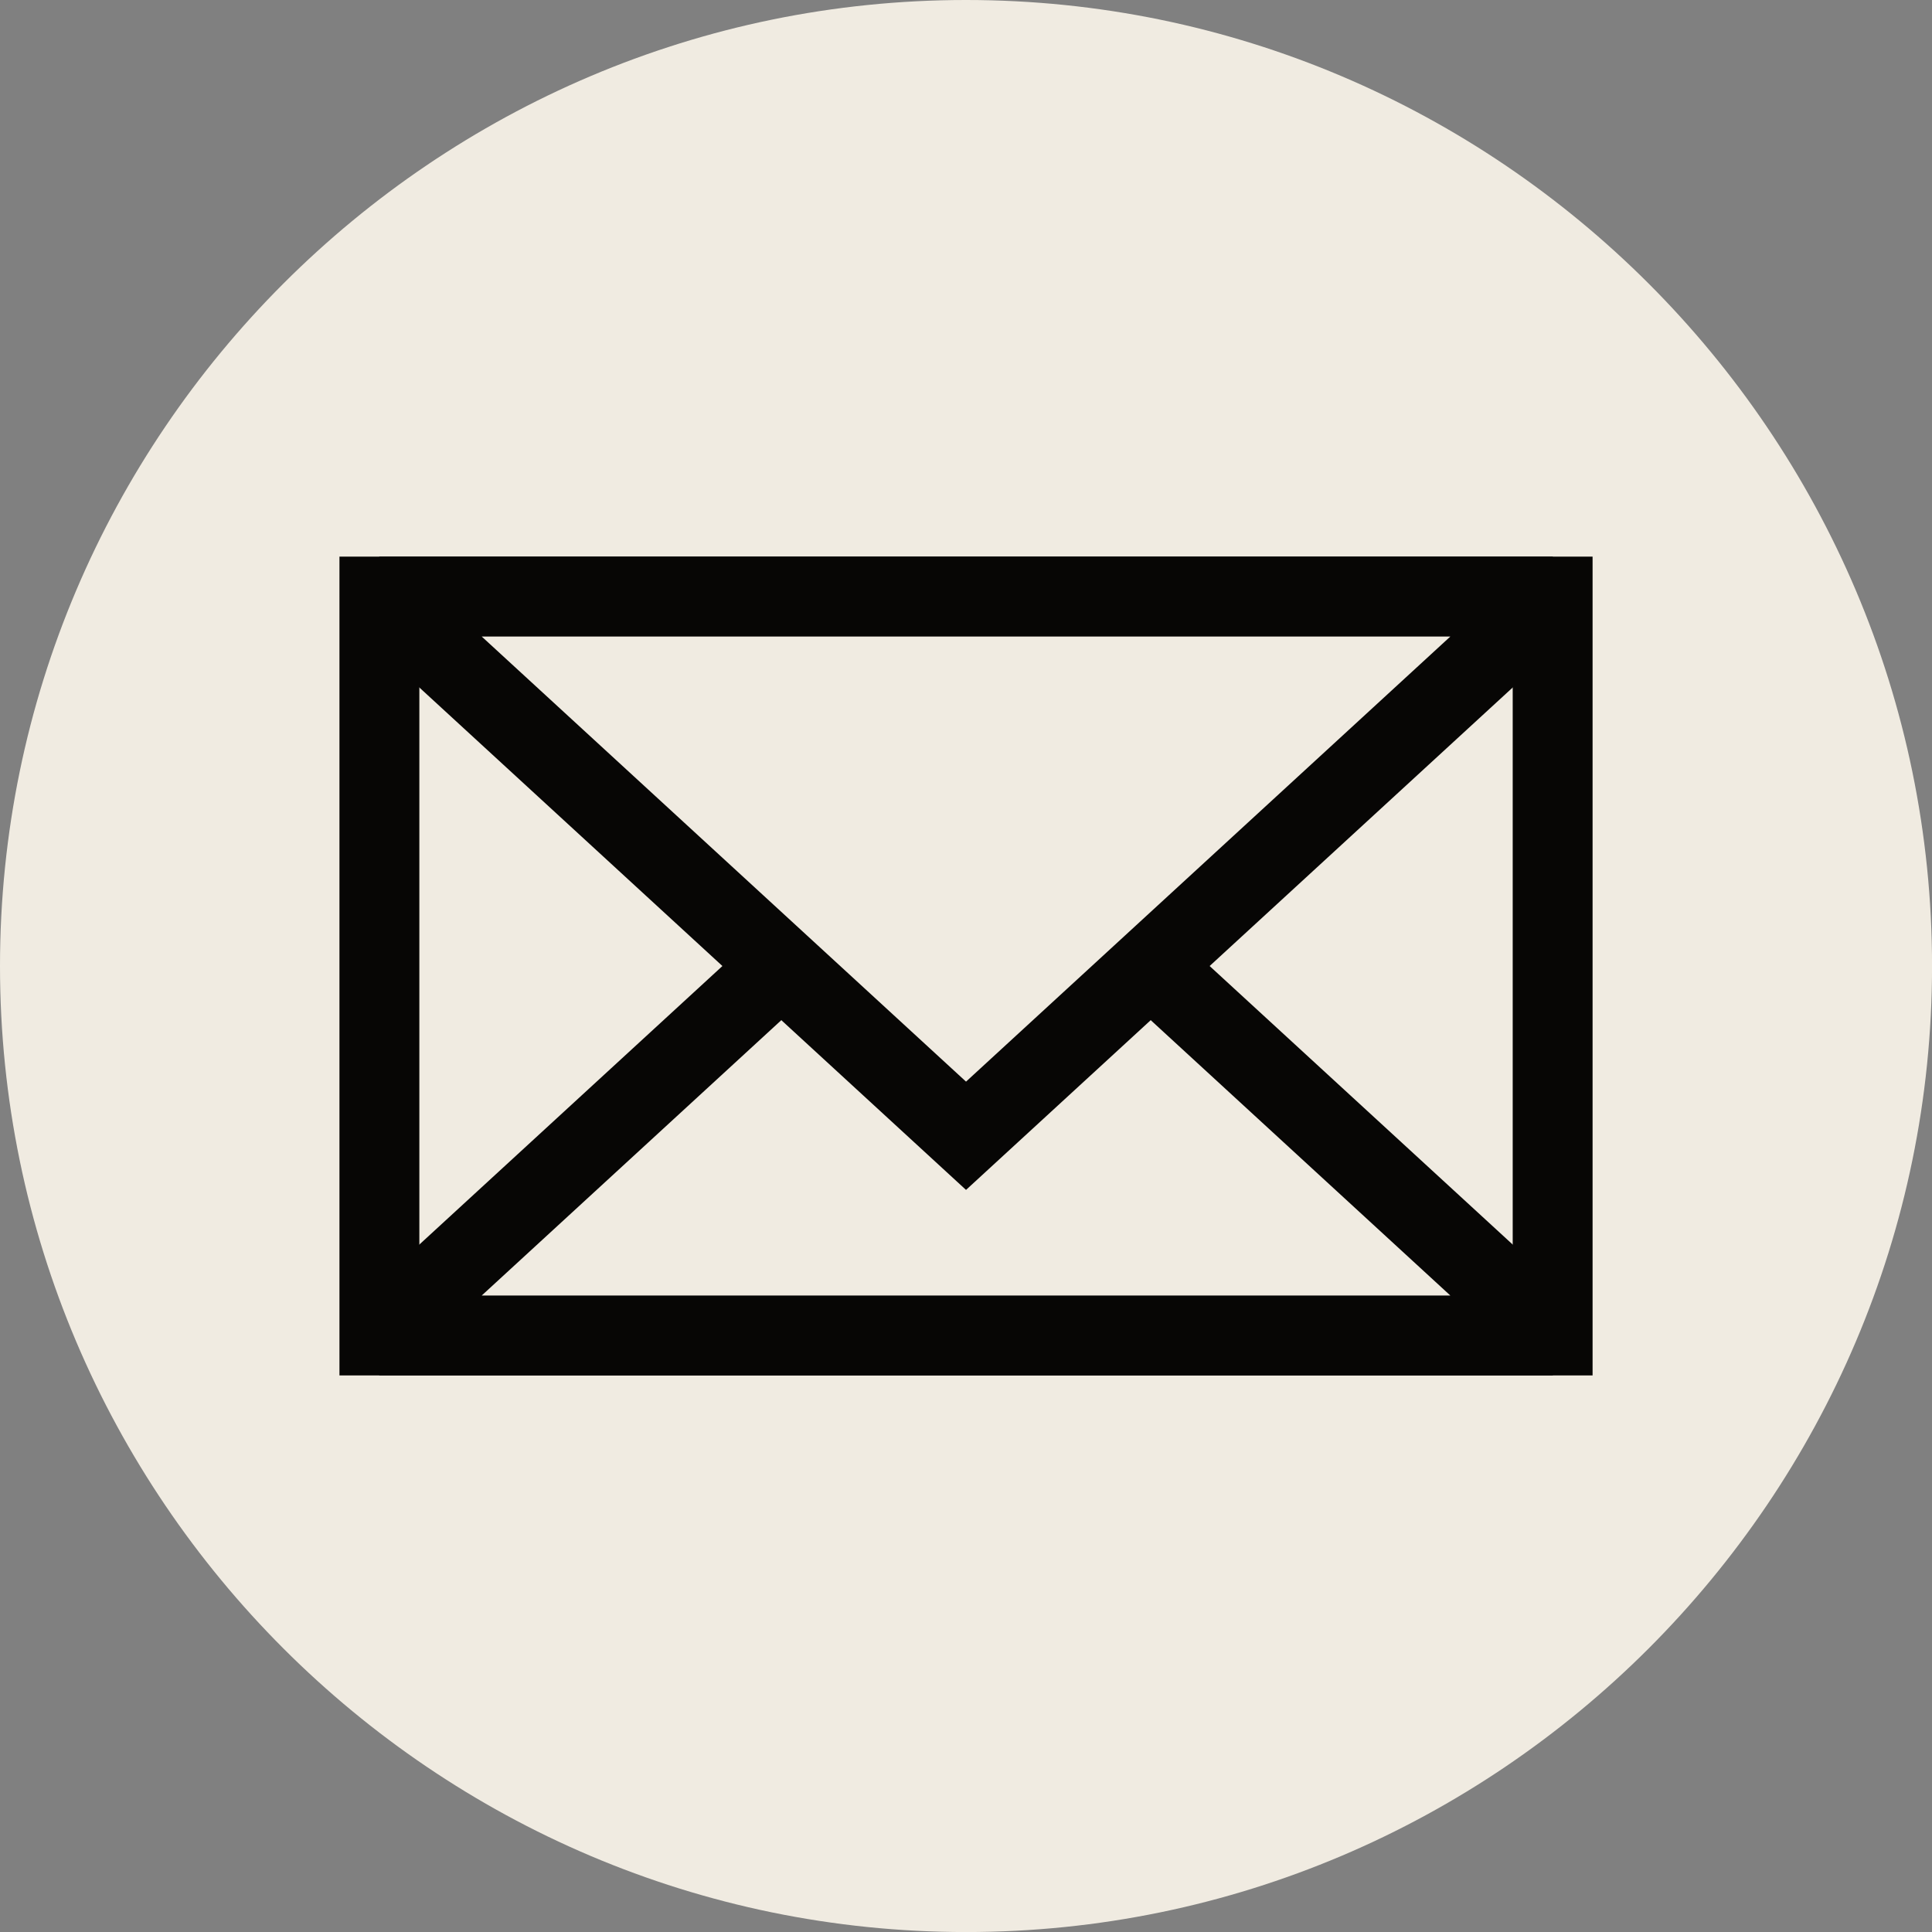 <?xml version="1.0" encoding="UTF-8" standalone="no"?><svg xmlns="http://www.w3.org/2000/svg" xmlns:xlink="http://www.w3.org/1999/xlink" fill="#000000" height="1732" preserveAspectRatio="xMidYMid meet" version="1" viewBox="0.0 0.0 1732.0 1732.0" width="1732" zoomAndPan="magnify"><rect x="0.0" y="0.0" width="1732.0" height="1732.0" fill="#808080" stroke="none"/><defs><clipPath id="a"><path d="M 0 0 L 1732.039 0 L 1732.039 1732.039 L 0 1732.039 Z M 0 0"/></clipPath></defs><g><g clip-path="url(#a)" id="change1_1"><path d="M 866.02 1732.039 C 1343.012 1732.039 1732.039 1343.012 1732.039 866.02 C 1732.039 389.031 1343.012 0 866.02 0 C 389.031 0 0 389.031 0 866.02 C 0 1343.012 389.031 1732.039 866.02 1732.039" fill="#f0ebe1" fill-rule="evenodd"/></g><g id="change1_2"><path d="M 340.129 1197.219 L 1391.91 1197.219 L 1391.91 534.82 L 340.129 534.82 L 340.129 1197.219" fill="#f0ebe1" fill-rule="evenodd"/></g><g id="change2_1"><path d="M 340.129 499.012 L 866.023 499.012 L 866.023 570.629 L 375.938 570.629 L 375.938 1161.422 L 866.023 1161.422 L 866.023 1233.031 L 304.32 1233.031 L 304.316 1197.23 L 304.316 534.82 L 304.32 499.012 Z M 866.023 499.012 L 1427.719 499.012 L 1427.719 1233.031 L 866.023 1233.031 L 866.023 1161.422 L 1356.109 1161.422 L 1356.109 570.629 L 866.023 570.629 L 866.023 499.012" fill="#070605"/></g><g id="change1_3"><path d="M 866.023 713.852 L 1129 955.535 L 1391.98 1197.23 L 340.062 1197.23 L 603.043 955.535 L 866.023 713.852" fill="#f0ebe1" fill-rule="evenodd"/></g><g id="change2_2"><path d="M 866.023 1233.031 L 340.062 1233.031 L 315.867 1170.922 L 578.844 929.242 L 841.82 687.551 L 866.023 665.309 L 866.023 762.383 L 627.242 981.832 L 431.84 1161.422 L 866.023 1161.422 Z M 890.219 687.551 L 1153.199 929.242 L 1416.18 1170.922 L 1391.98 1233.031 L 866.023 1233.031 L 866.023 1161.422 L 1300.211 1161.422 L 1104.801 981.832 L 866.023 762.383 L 866.023 665.309 L 890.219 687.551" fill="#070605"/></g><g id="change1_4"><path d="M 866.023 1018.191 L 1129 776.508 L 1391.98 534.82 L 340.062 534.82 L 603.043 776.508 L 866.023 1018.191" fill="#f0ebe1" fill-rule="evenodd"/></g><g id="change2_3"><path d="M 866.023 570.629 L 431.84 570.629 L 627.242 750.207 L 866.023 969.66 L 866.023 1066.73 L 841.82 1044.488 L 578.844 802.801 L 315.867 561.121 L 340.062 499.012 L 866.023 499.012 Z M 866.023 969.66 L 1104.801 750.207 L 1300.211 570.629 L 866.023 570.629 L 866.023 499.012 L 1391.98 499.012 L 1416.18 561.121 L 1153.199 802.801 L 890.219 1044.488 L 866.023 1066.73 L 866.023 969.66" fill="#070605"/></g></g></svg>
